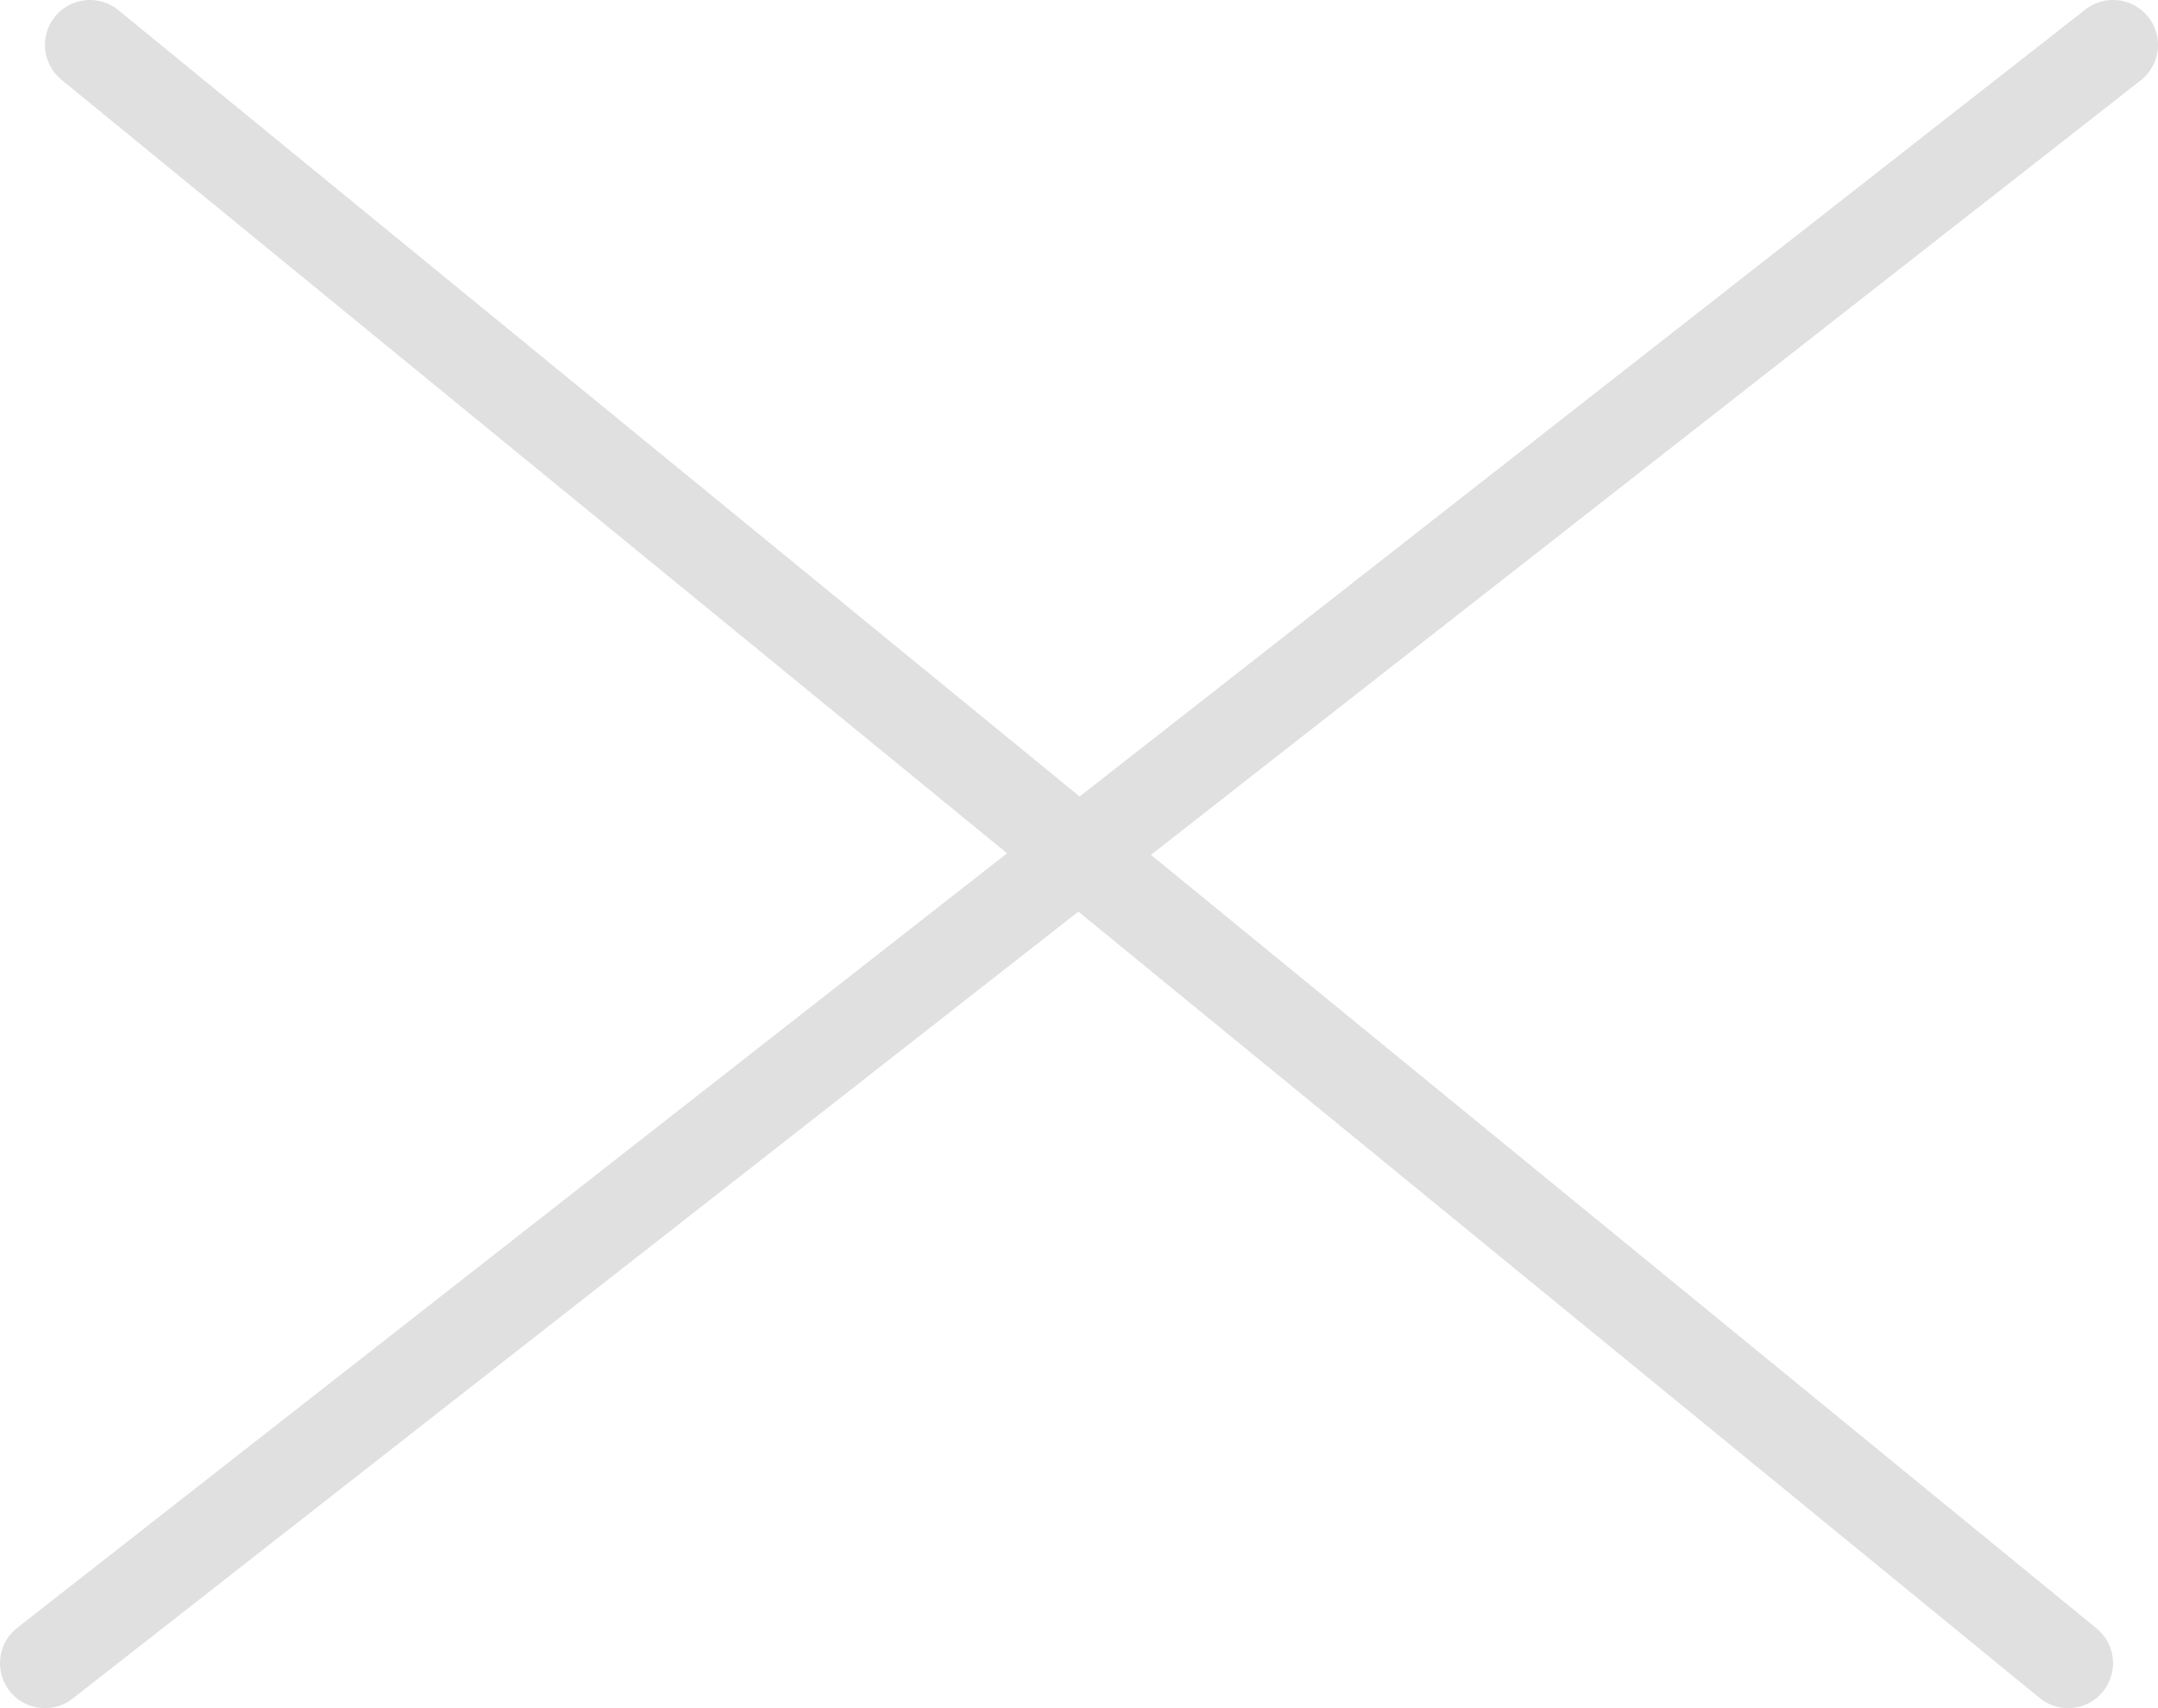<?xml version="1.0" encoding="UTF-8"?> <svg xmlns="http://www.w3.org/2000/svg" width="24" height="19" viewBox="0 0 24 19" fill="none"><path d="M1 0.5L23 18.5" stroke="#E0E0E0" stroke-linecap="round"></path><path d="M23.5 0.5L0.5 18.5" stroke="#E0E0E0" stroke-linecap="round"></path></svg> 